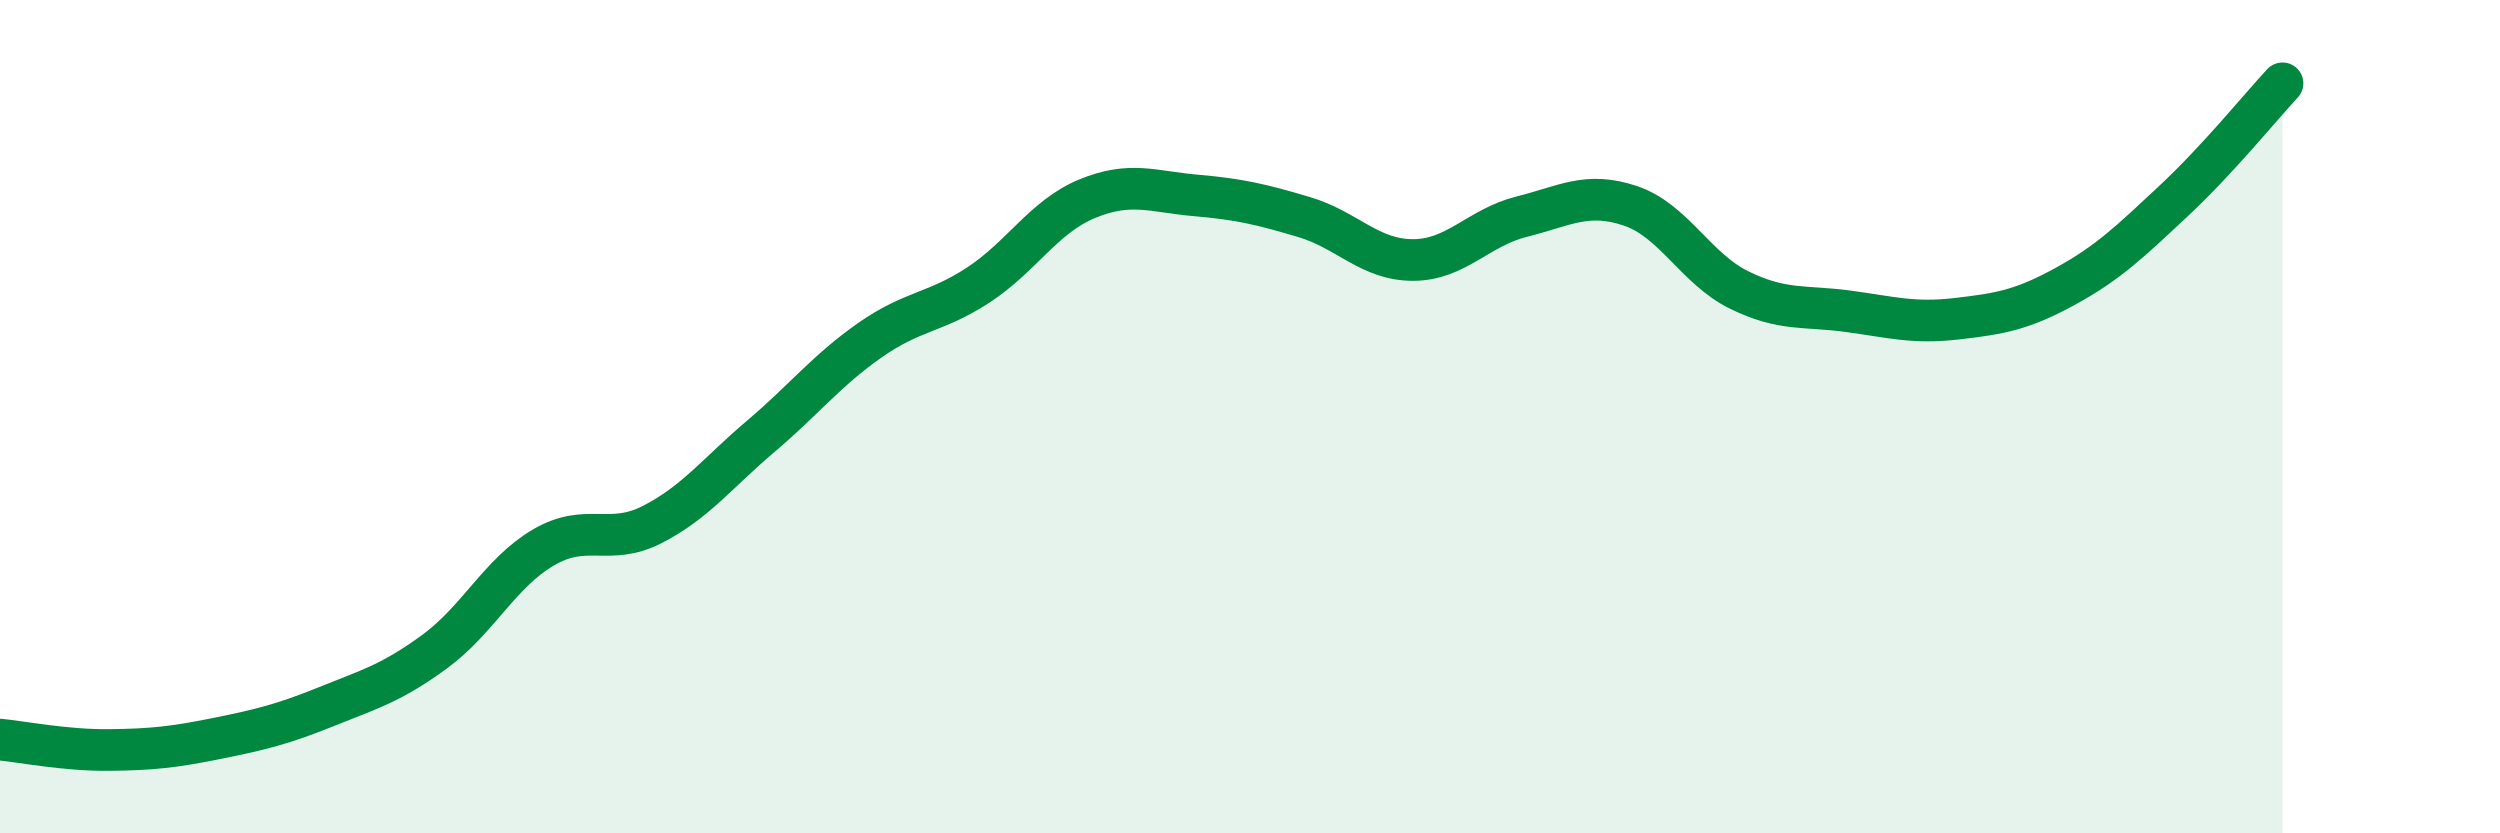 
    <svg width="60" height="20" viewBox="0 0 60 20" xmlns="http://www.w3.org/2000/svg">
      <path
        d="M 0,17.75 C 0.52,17.8 1.57,18.01 2.61,18 C 3.65,17.99 4.18,17.93 5.22,17.72 C 6.26,17.51 6.79,17.38 7.83,16.96 C 8.87,16.54 9.39,16.4 10.43,15.64 C 11.47,14.88 12,13.75 13.04,13.14 C 14.08,12.53 14.61,13.12 15.65,12.59 C 16.69,12.06 17.22,11.35 18.26,10.47 C 19.3,9.59 19.83,8.9 20.87,8.17 C 21.91,7.44 22.44,7.52 23.48,6.84 C 24.52,6.16 25.05,5.2 26.09,4.77 C 27.13,4.34 27.66,4.6 28.7,4.69 C 29.74,4.78 30.26,4.9 31.3,5.21 C 32.34,5.52 32.87,6.24 33.91,6.24 C 34.95,6.24 35.48,5.46 36.52,5.2 C 37.56,4.94 38.09,4.59 39.13,4.94 C 40.17,5.29 40.7,6.45 41.74,6.96 C 42.78,7.47 43.31,7.33 44.35,7.47 C 45.39,7.61 45.92,7.77 46.96,7.65 C 48,7.53 48.53,7.44 49.57,6.87 C 50.61,6.3 51.13,5.79 52.17,4.82 C 53.21,3.85 54.26,2.56 54.78,2L54.78 20L0 20Z"
        fill="#008740"
        opacity="0.1"
        stroke-linecap="round"
        stroke-linejoin="round"
      />
      <path
        d="M 0,17.75 C 0.52,17.8 1.57,18.01 2.61,18 C 3.65,17.99 4.18,17.93 5.22,17.72 C 6.26,17.51 6.79,17.38 7.83,16.96 C 8.87,16.54 9.39,16.4 10.43,15.64 C 11.47,14.88 12,13.75 13.04,13.14 C 14.08,12.53 14.61,13.12 15.65,12.59 C 16.69,12.06 17.22,11.35 18.26,10.47 C 19.3,9.59 19.83,8.9 20.87,8.17 C 21.91,7.44 22.44,7.52 23.48,6.84 C 24.52,6.16 25.05,5.2 26.09,4.77 C 27.13,4.34 27.66,4.6 28.7,4.69 C 29.74,4.78 30.26,4.9 31.3,5.21 C 32.34,5.52 32.87,6.24 33.91,6.24 C 34.95,6.24 35.48,5.46 36.52,5.2 C 37.56,4.94 38.09,4.59 39.13,4.94 C 40.17,5.29 40.7,6.45 41.74,6.96 C 42.78,7.47 43.31,7.33 44.35,7.47 C 45.39,7.61 45.92,7.77 46.96,7.65 C 48,7.53 48.53,7.44 49.57,6.87 C 50.61,6.3 51.13,5.79 52.17,4.82 C 53.21,3.85 54.26,2.56 54.78,2"
        stroke="#008740"
        stroke-width="1"
        fill="none"
        stroke-linecap="round"
        stroke-linejoin="round"
      />
    </svg>
  